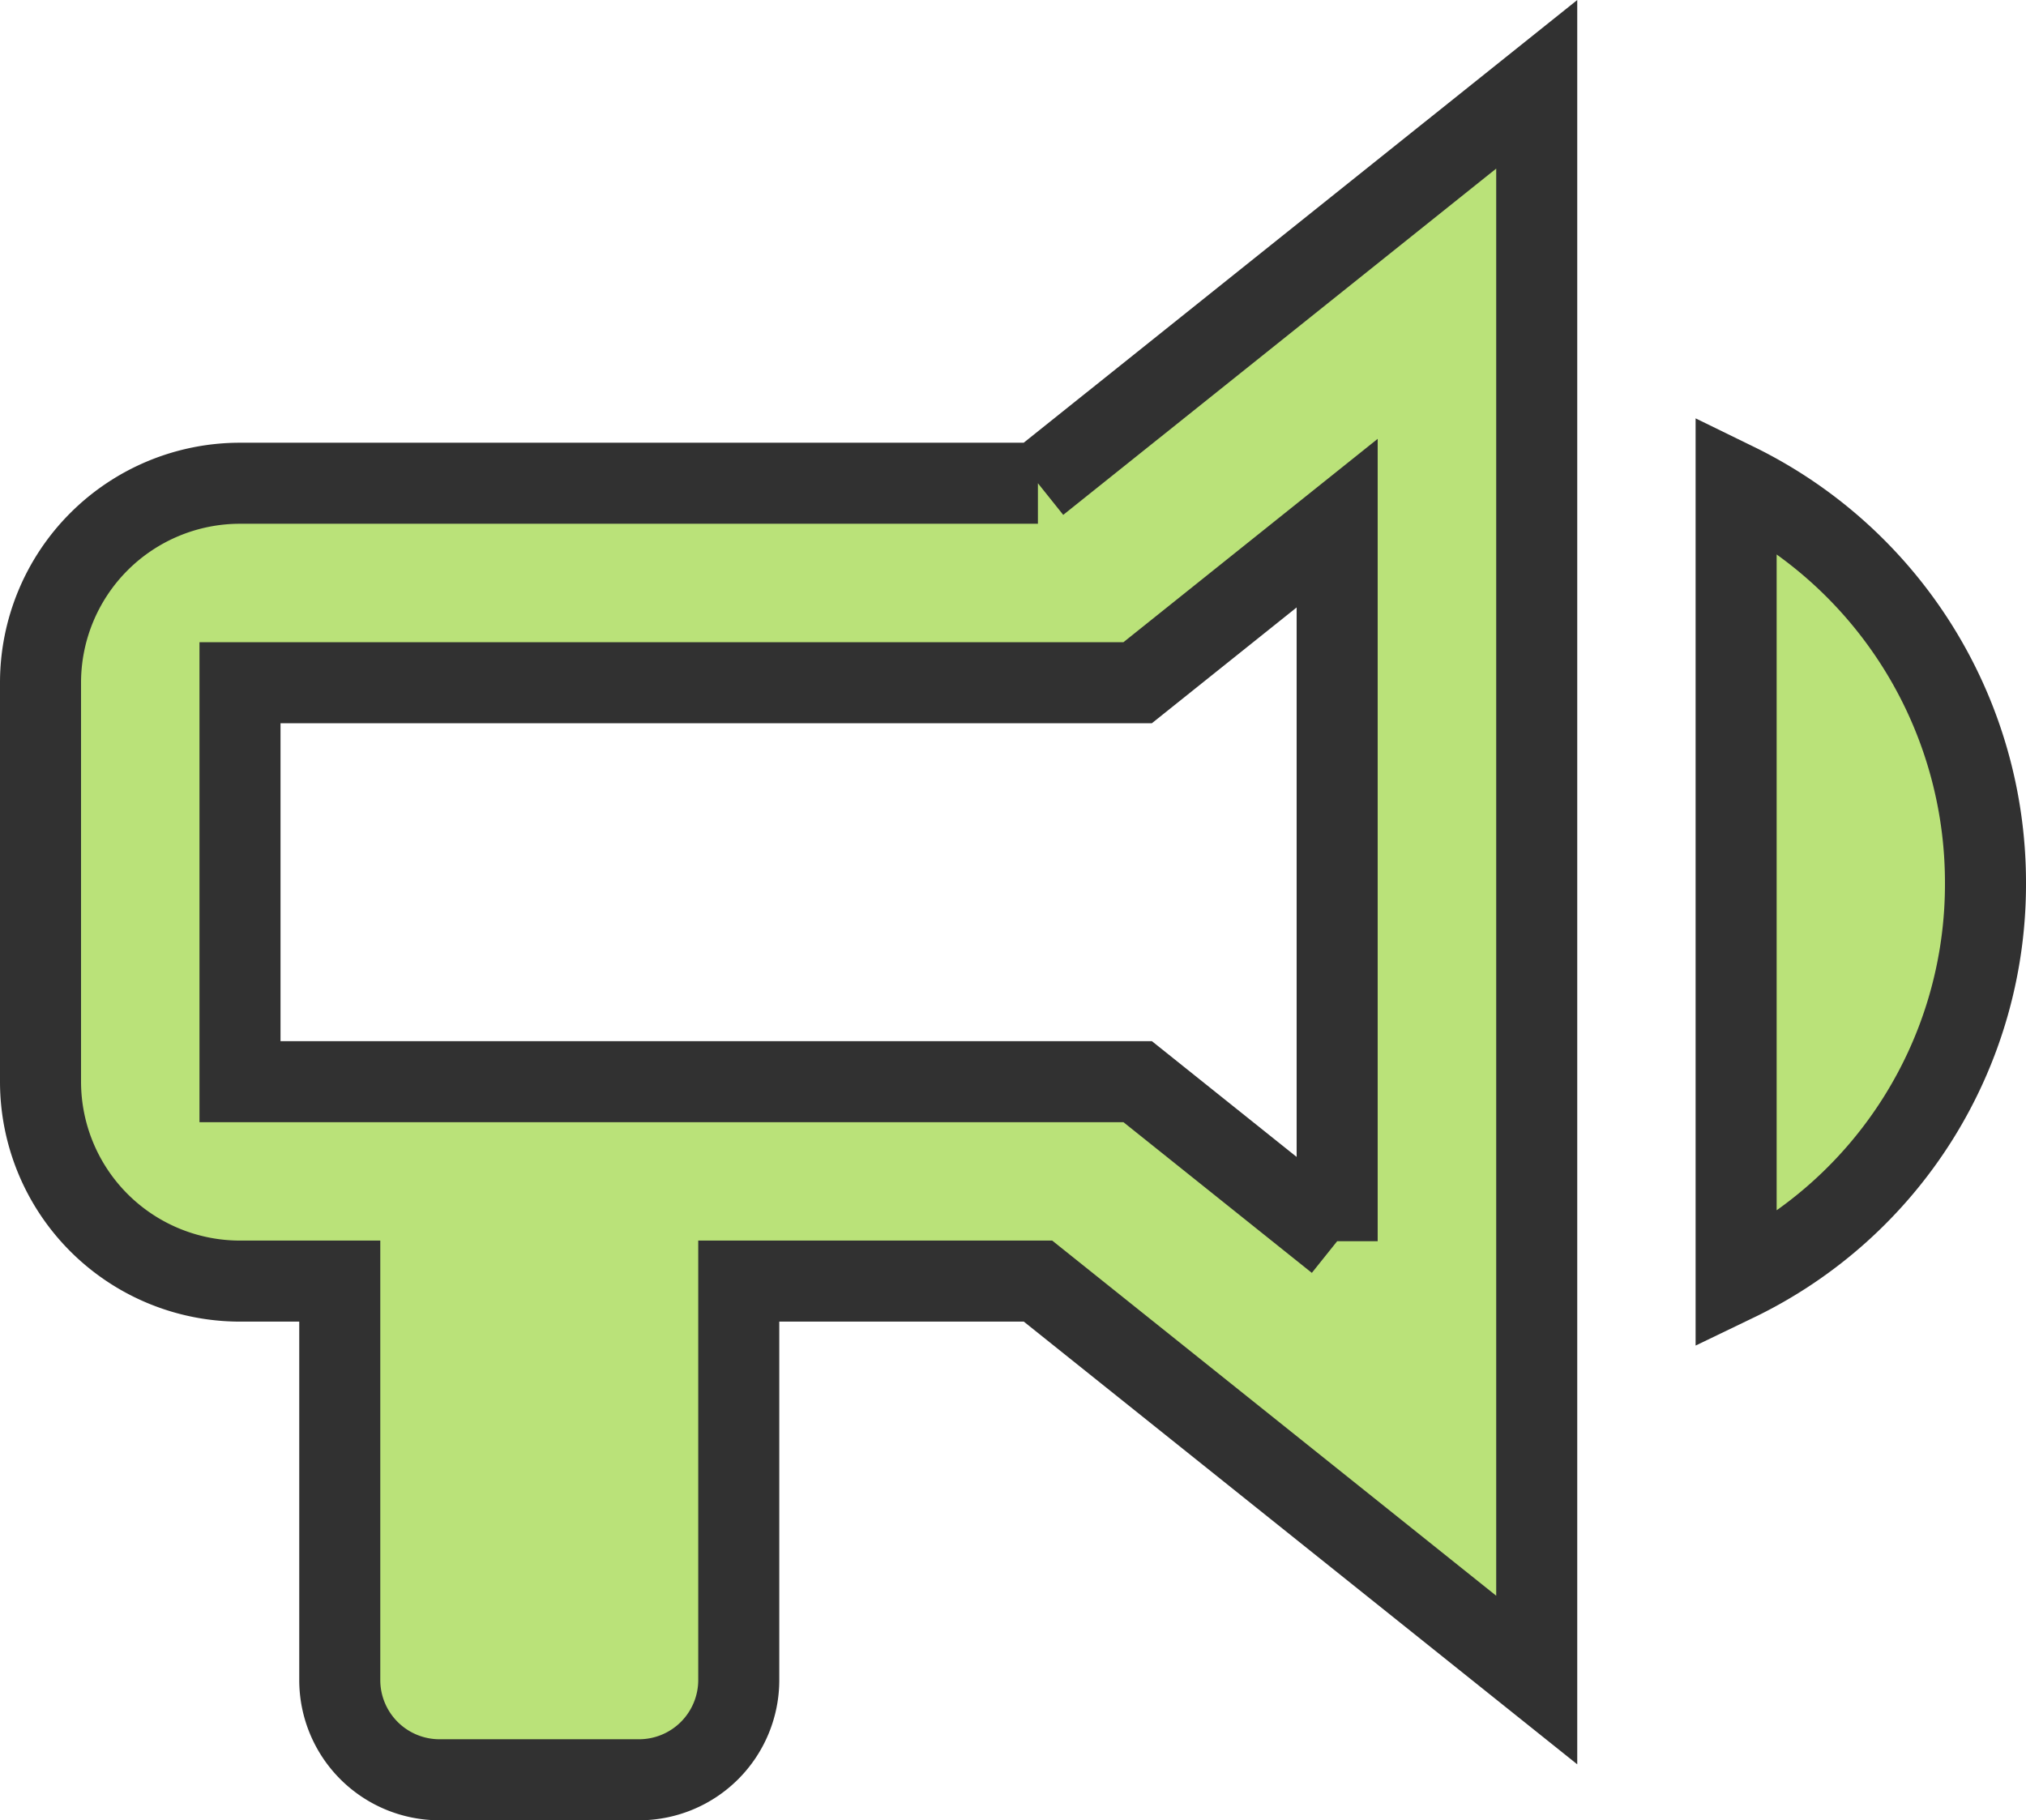 <?xml version="1.0" encoding="UTF-8"?>
<svg xmlns="http://www.w3.org/2000/svg" width="50" height="44.927" viewBox="0 0 50 44.927">
  <g id="MDI_bullhorn-outline" data-name="MDI / bullhorn-outline" transform="translate(-5.888 -11.695)" opacity="0.996">
    <path id="Path_bullhorn-outline" data-name="Path / bullhorn-outline" d="M26.615,13.846H6.923A4.923,4.923,0,0,0,2,18.769v9.846a4.923,4.923,0,0,0,4.923,4.923H9.385v9.846a2.462,2.462,0,0,0,2.462,2.462h4.923a2.462,2.462,0,0,0,2.462-2.462V33.538h7.385l12.308,9.846V4L26.615,13.846M34,32.554l-4.923-3.938H6.923V18.769H29.077L34,14.831V32.554m16-8.862a10.871,10.871,0,0,1-6.154,9.846V13.846A10.968,10.968,0,0,1,50,23.692Z" transform="translate(4.888 9.776)" fill="#bae278" stroke="#303030" stroke-width="2"></path>
  </g>
</svg>
